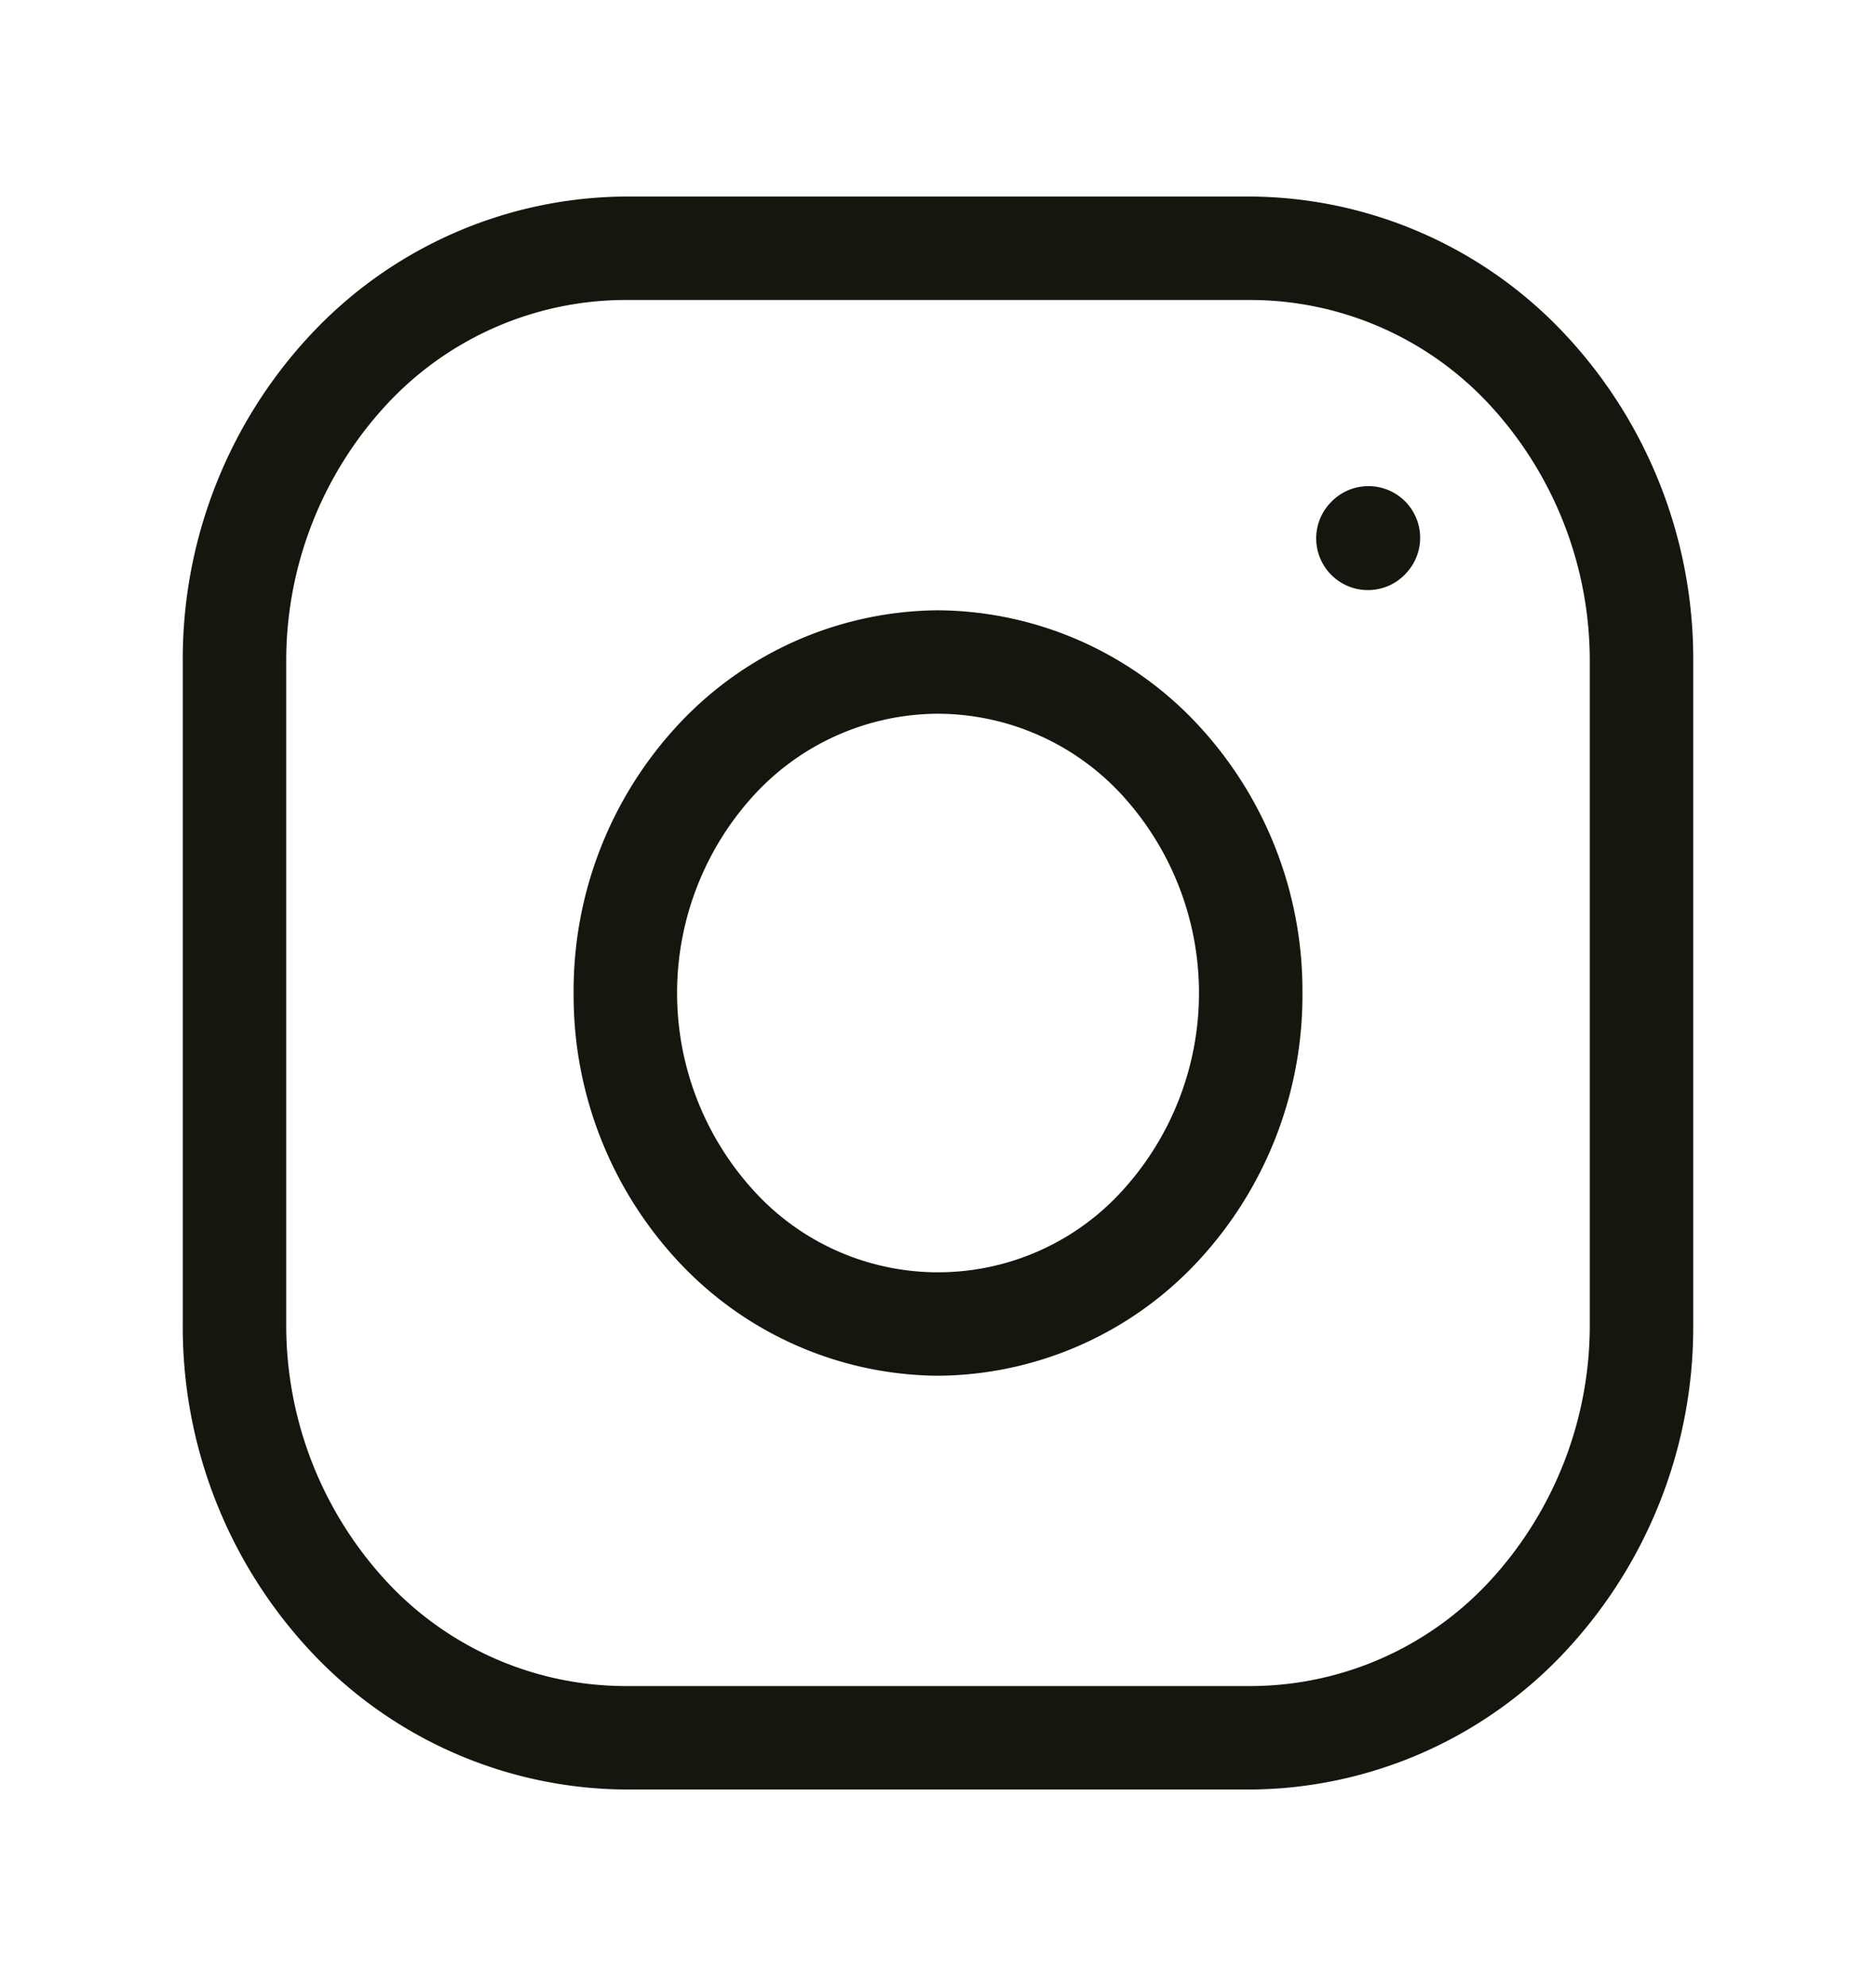 <svg xmlns="http://www.w3.org/2000/svg" width="27.2" height="28.8"><path data-name="iconoir:instagram [Frame Background]" fill="none" d="M0 0h27.2v28.8H0z"/><g fill="#16160e"><path d="M13.6 19.95a5.193 5.193 0 01-3.75-1.641A5.661 5.661 0 018.317 14.4a5.661 5.661 0 011.533-3.909A5.193 5.193 0 0113.6 8.85a5.193 5.193 0 013.751 1.641 5.661 5.661 0 011.533 3.909 5.661 5.661 0 01-1.533 3.909A5.193 5.193 0 0113.6 19.95zm0-9.6a3.638 3.638 0 00-2.66 1.171 4.252 4.252 0 000 5.758 3.608 3.608 0 005.321 0 4.252 4.252 0 000-5.758A3.638 3.638 0 0013.6 10.35z"/><path data-name="Vector" d="M18.133 25.95H9.067a6.3 6.3 0 01-4.552-1.992A6.89 6.89 0 012.65 19.2V9.6a6.89 6.89 0 011.864-4.758A6.3 6.3 0 019.067 2.85h9.067a6.3 6.3 0 014.552 1.992A6.89 6.89 0 0124.55 9.6v9.6a6.89 6.89 0 01-1.864 4.758 6.3 6.3 0 01-4.553 1.992zM9.067 4.35A4.733 4.733 0 005.6 5.872 5.47 5.47 0 004.15 9.6v9.6a5.47 5.47 0 001.45 3.728 4.733 4.733 0 003.467 1.522h9.067a4.733 4.733 0 003.466-1.522 5.47 5.47 0 001.45-3.728V9.6a5.47 5.47 0 00-1.45-3.728 4.733 4.733 0 00-3.467-1.522z"/><path data-name="Vector" d="M19.833 8.557a.747.747 0 01-.519-.209.75.75 0 01-.022-1.06l.008-.008a.75.75 0 011.06-.022.75.75 0 01.022 1.06l-.008.009a.748.748 0 01-.541.23z"/></g></svg>